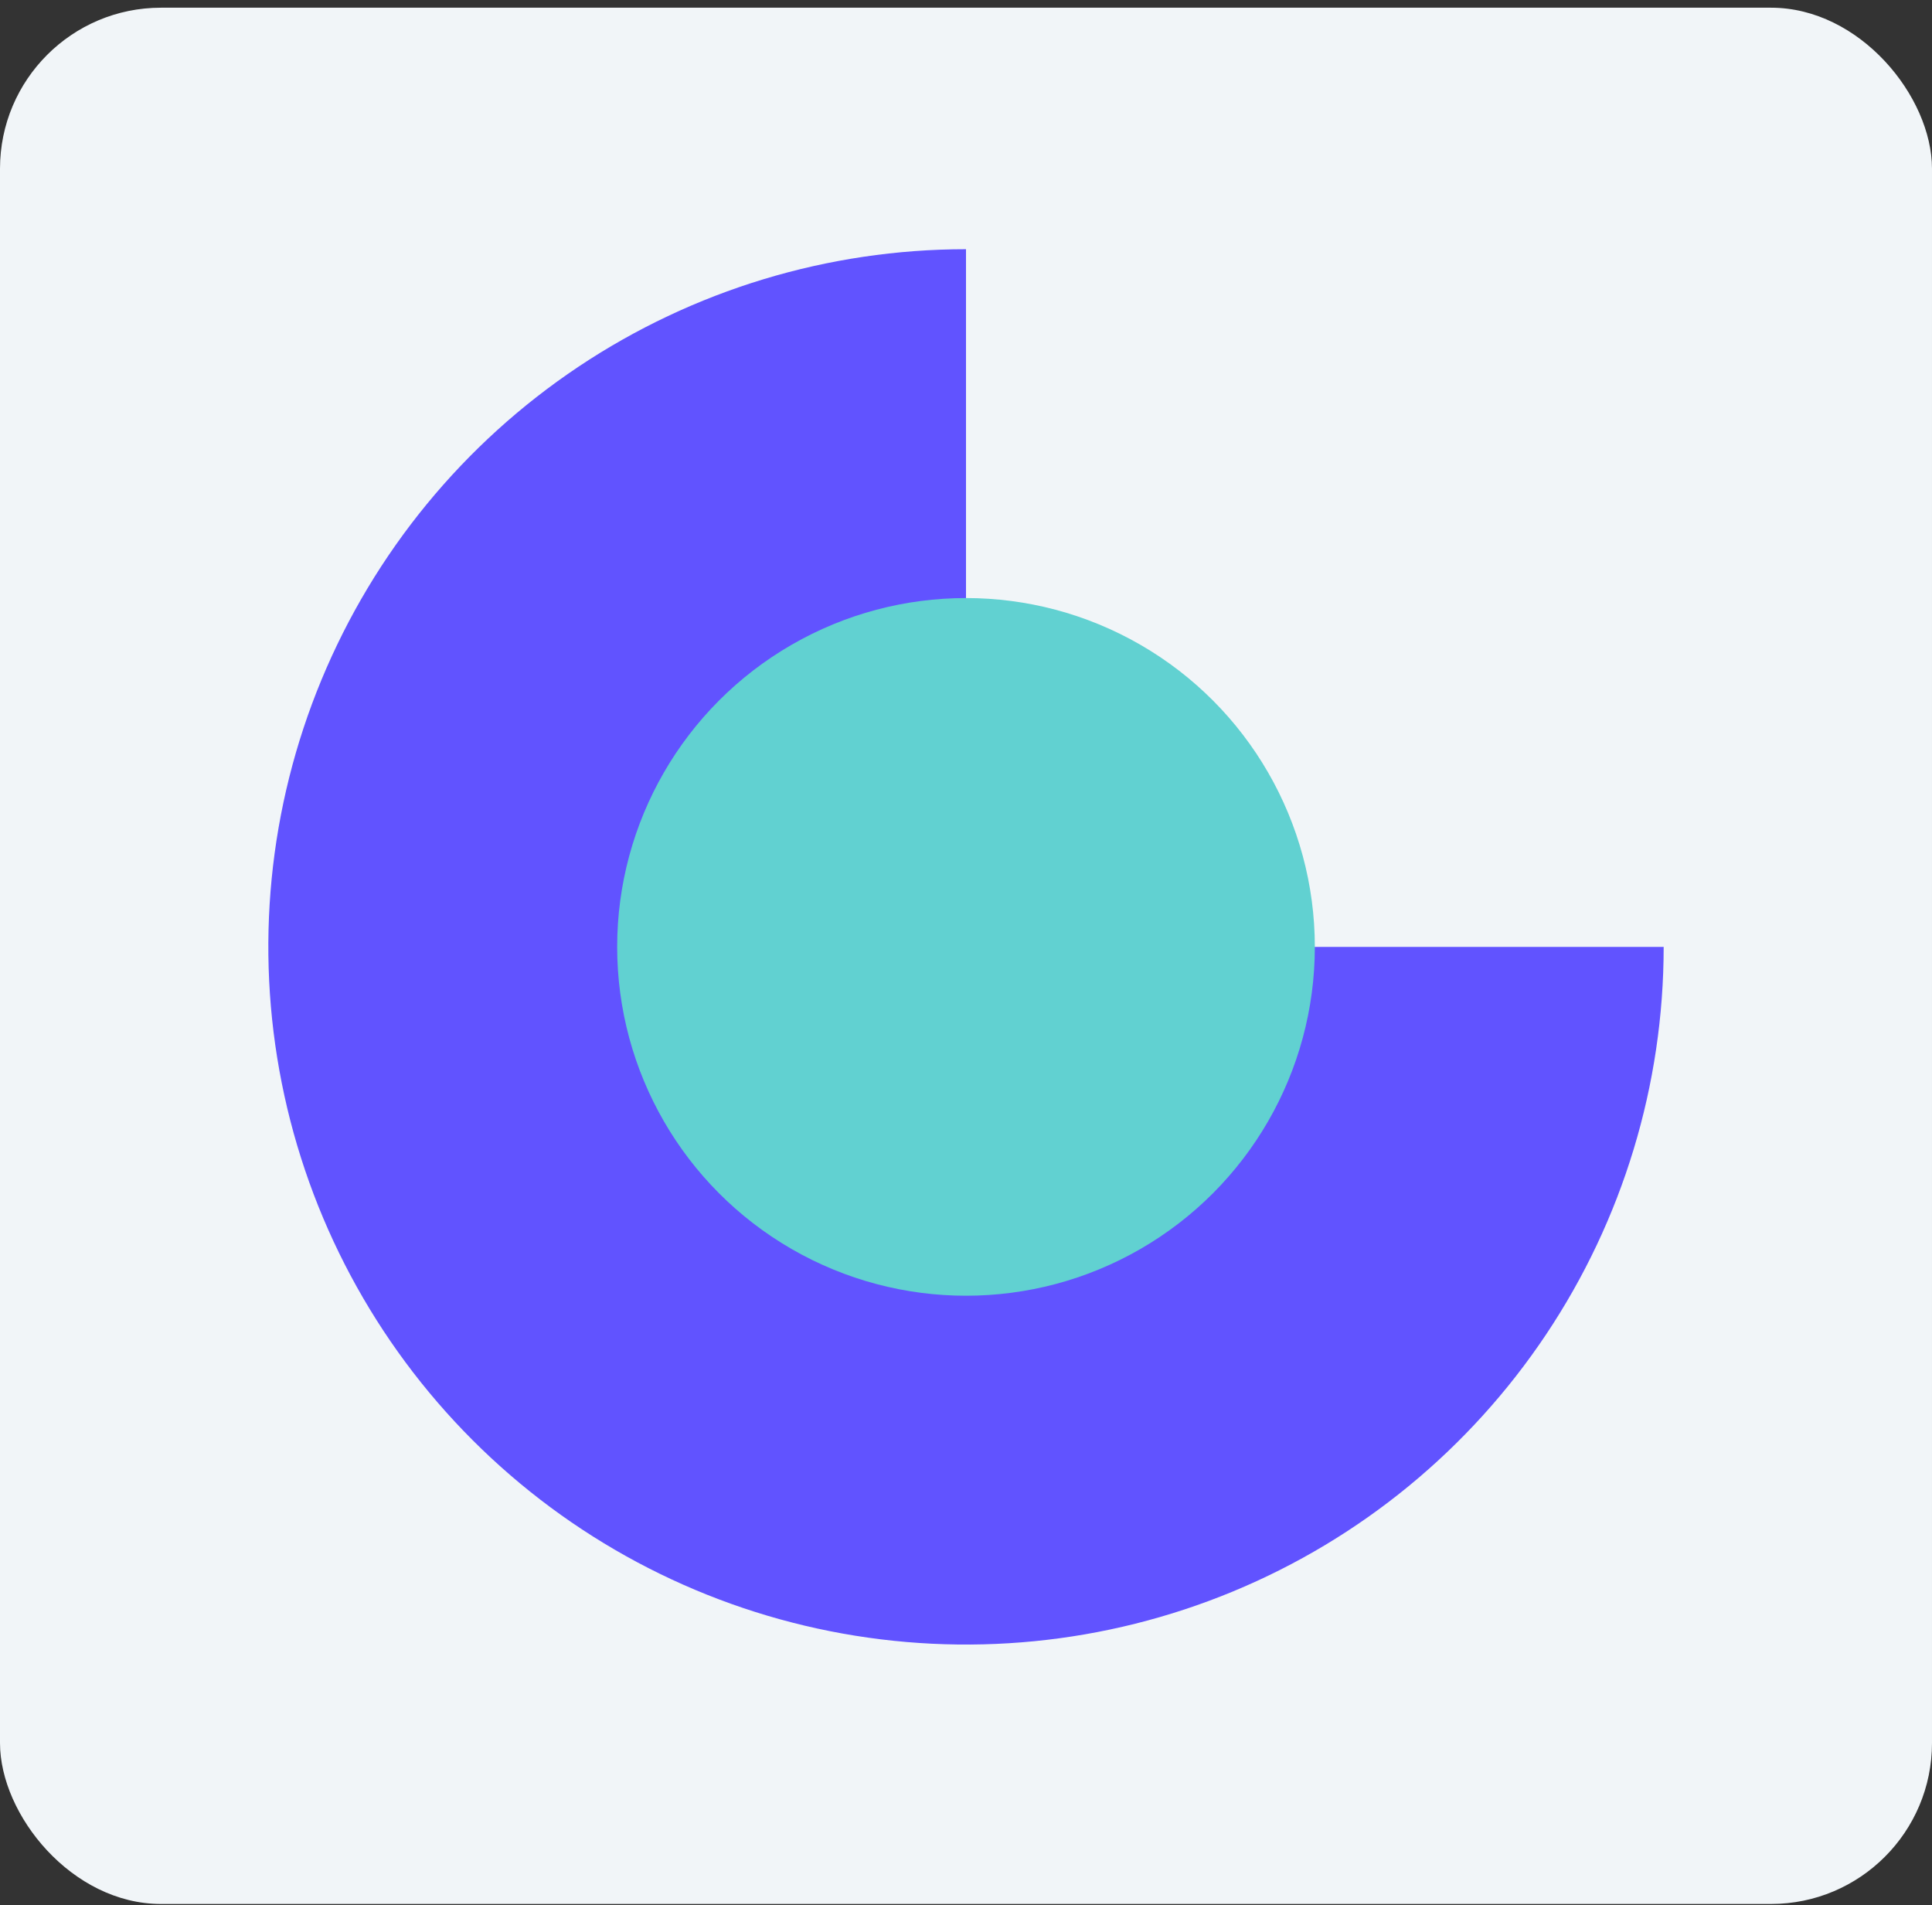 <svg width="72" height="71" viewBox="0 0 72 71" fill="none" xmlns="http://www.w3.org/2000/svg">
<rect x="0" y="0" width="72" height="71" fill="#333333" stroke="none"/>
<rect y="0.287" width="72" height="70.667" rx="6" fill="#F1F5F8"/>
<path d="M62 35.287C62 40.429 60.475 45.456 57.618 49.731C54.761 54.007 50.701 57.34 45.95 59.307C41.199 61.275 35.971 61.79 30.928 60.787C25.884 59.784 21.251 57.308 17.615 53.671C13.979 50.035 11.503 45.403 10.5 40.359C9.496 35.316 10.011 30.088 11.979 25.337C13.947 20.586 17.279 16.525 21.555 13.668C25.831 10.812 30.858 9.287 36 9.287V35.287H62Z" fill="#6153FF"/>
<circle cx="36" cy="35.287" r="13" fill="#61D1D1"/>
</svg>
